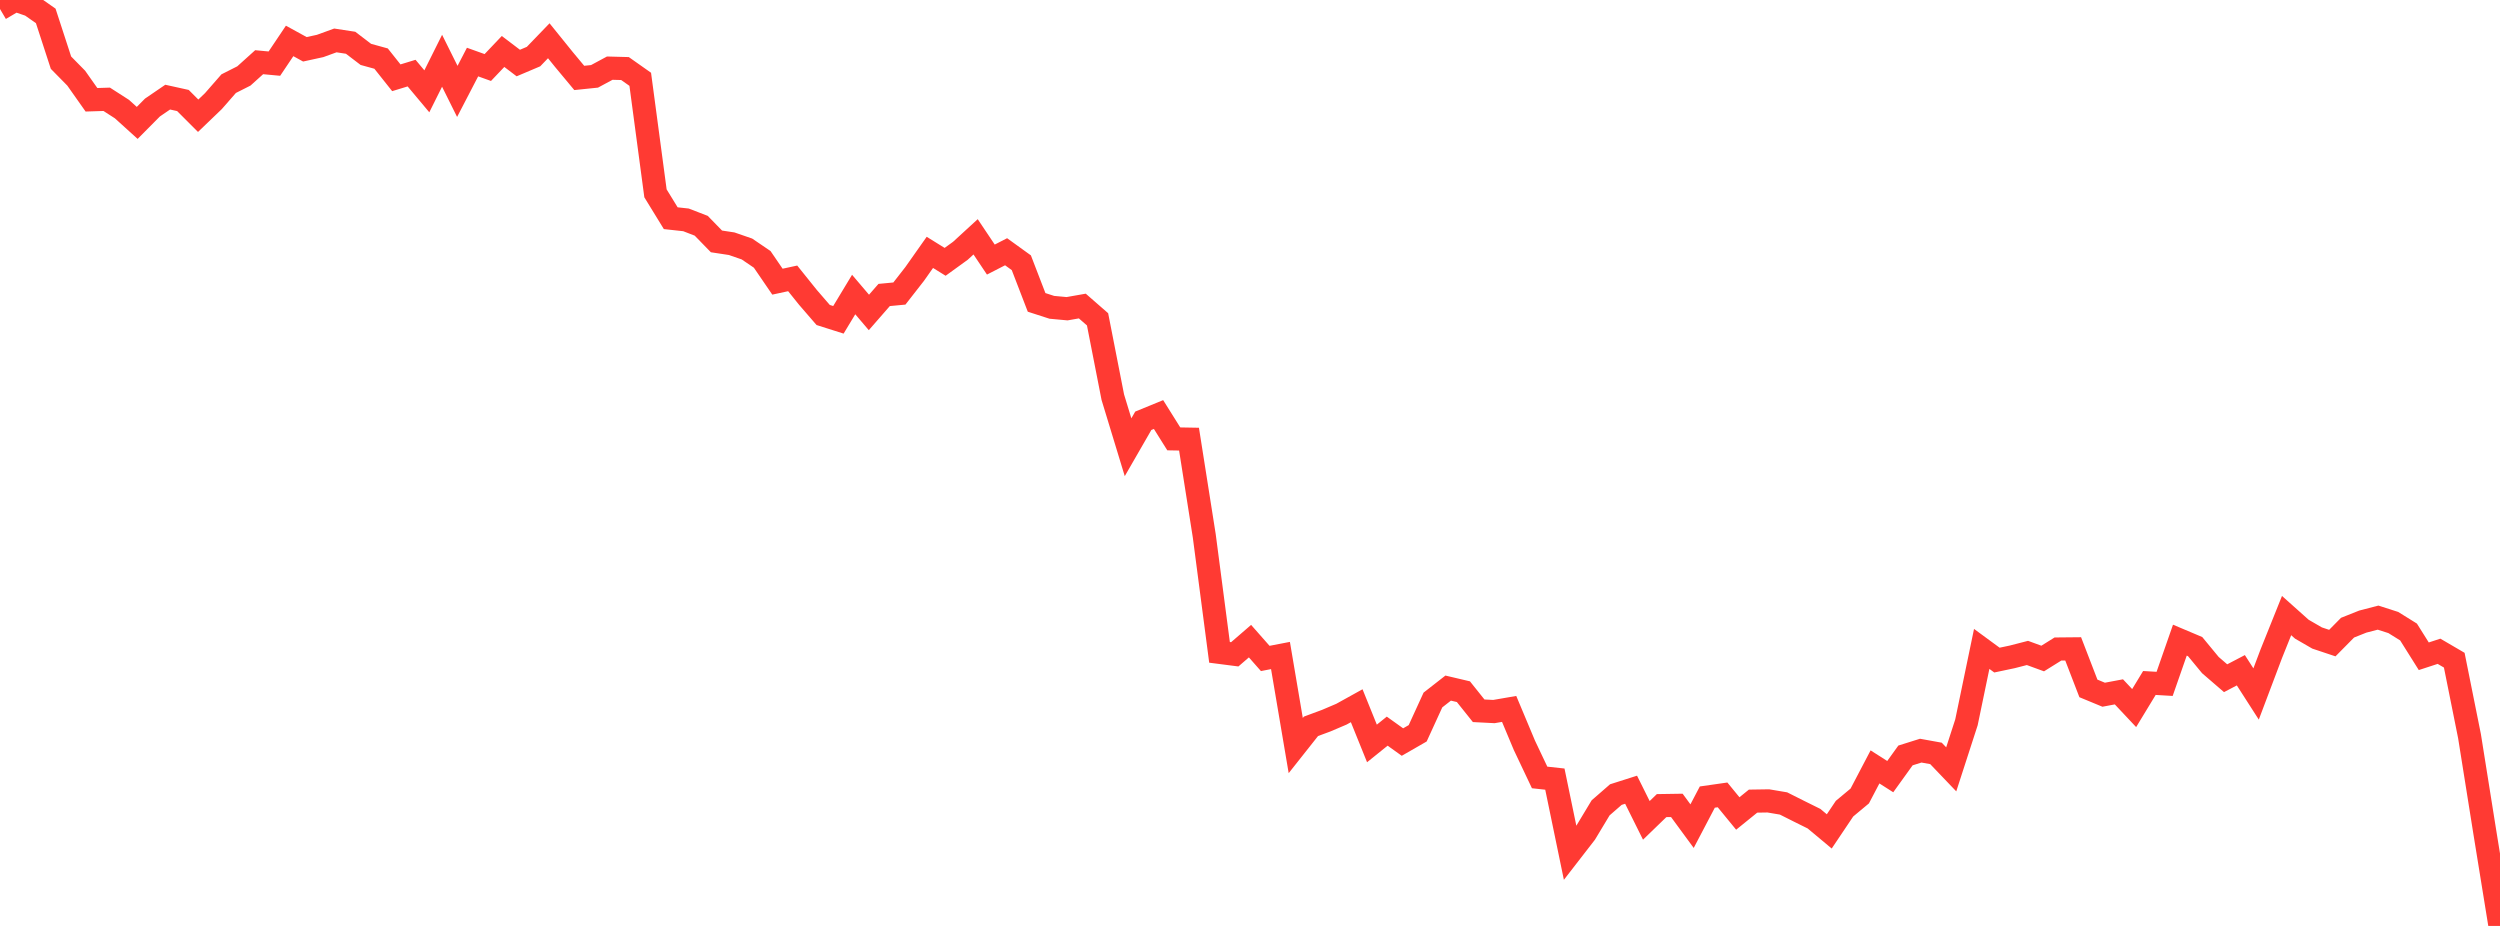 <?xml version="1.0" standalone="no"?>
<!DOCTYPE svg PUBLIC "-//W3C//DTD SVG 1.1//EN" "http://www.w3.org/Graphics/SVG/1.1/DTD/svg11.dtd">

<svg width="135" height="50" viewBox="0 0 135 50" preserveAspectRatio="none" 
  xmlns="http://www.w3.org/2000/svg"
  xmlns:xlink="http://www.w3.org/1999/xlink">


<polyline points="0.0, 0.485 0.823, 0.0 1.646, 0.281 2.47, 0.859 3.293, 3.384 4.116, 4.221 4.939, 5.388 5.762, 5.362 6.585, 5.891 7.409, 6.637 8.232, 5.807 9.055, 5.245 9.878, 5.427 10.701, 6.25 11.524, 5.46 12.348, 4.517 13.171, 4.101 13.994, 3.359 14.817, 3.436 15.64, 2.21 16.463, 2.662 17.287, 2.482 18.11, 2.183 18.933, 2.309 19.756, 2.937 20.579, 3.164 21.402, 4.2 22.226, 3.948 23.049, 4.931 23.872, 3.281 24.695, 4.936 25.518, 3.351 26.341, 3.646 27.165, 2.779 27.988, 3.404 28.811, 3.055 29.634, 2.201 30.457, 3.22 31.28, 4.208 32.104, 4.123 32.927, 3.68 33.75, 3.702 34.573, 4.282 35.396, 10.44 36.22, 11.783 37.043, 11.873 37.866, 12.191 38.689, 13.036 39.512, 13.161 40.335, 13.446 41.159, 14.006 41.982, 15.21 42.805, 15.032 43.628, 16.057 44.451, 17.009 45.274, 17.27 46.098, 15.905 46.921, 16.872 47.744, 15.929 48.567, 15.851 49.39, 14.796 50.213, 13.628 51.037, 14.139 51.86, 13.543 52.683, 12.788 53.506, 14.017 54.329, 13.594 55.152, 14.188 55.976, 16.329 56.799, 16.595 57.622, 16.671 58.445, 16.526 59.268, 17.244 60.091, 21.446 60.915, 24.151 61.738, 22.722 62.561, 22.385 63.384, 23.699 64.207, 23.714 65.03, 28.933 65.854, 35.227 66.677, 35.333 67.5, 34.622 68.323, 35.556 69.146, 35.397 69.97, 40.261 70.793, 39.221 71.616, 38.916 72.439, 38.565 73.262, 38.109 74.085, 40.146 74.909, 39.482 75.732, 40.071 76.555, 39.598 77.378, 37.8 78.201, 37.157 79.024, 37.351 79.848, 38.382 80.671, 38.424 81.494, 38.282 82.317, 40.246 83.14, 41.982 83.963, 42.072 84.787, 46.054 85.61, 44.991 86.433, 43.624 87.256, 42.907 88.079, 42.645 88.902, 44.3 89.726, 43.503 90.549, 43.49 91.372, 44.612 92.195, 43.042 93.018, 42.924 93.841, 43.928 94.665, 43.261 95.488, 43.248 96.311, 43.387 97.134, 43.801 97.957, 44.209 98.78, 44.896 99.604, 43.668 100.427, 42.983 101.25, 41.413 102.073, 41.938 102.896, 40.794 103.72, 40.535 104.543, 40.684 105.366, 41.545 106.189, 39.004 107.012, 35.041 107.835, 35.645 108.659, 35.471 109.482, 35.259 110.305, 35.56 111.128, 35.047 111.951, 35.039 112.774, 37.174 113.598, 37.515 114.421, 37.36 115.244, 38.236 116.067, 36.881 116.89, 36.929 117.713, 34.568 118.537, 34.916 119.36, 35.914 120.183, 36.624 121.006, 36.193 121.829, 37.475 122.652, 35.295 123.476, 33.241 124.299, 33.976 125.122, 34.452 125.945, 34.727 126.768, 33.894 127.591, 33.566 128.415, 33.352 129.238, 33.616 130.061, 34.128 130.884, 35.438 131.707, 35.169 132.53, 35.65 133.354, 39.756 134.177, 44.919 135.0, 50.0" fill="none" stroke="#ff3a33" stroke-width="1.25"/>

</svg>